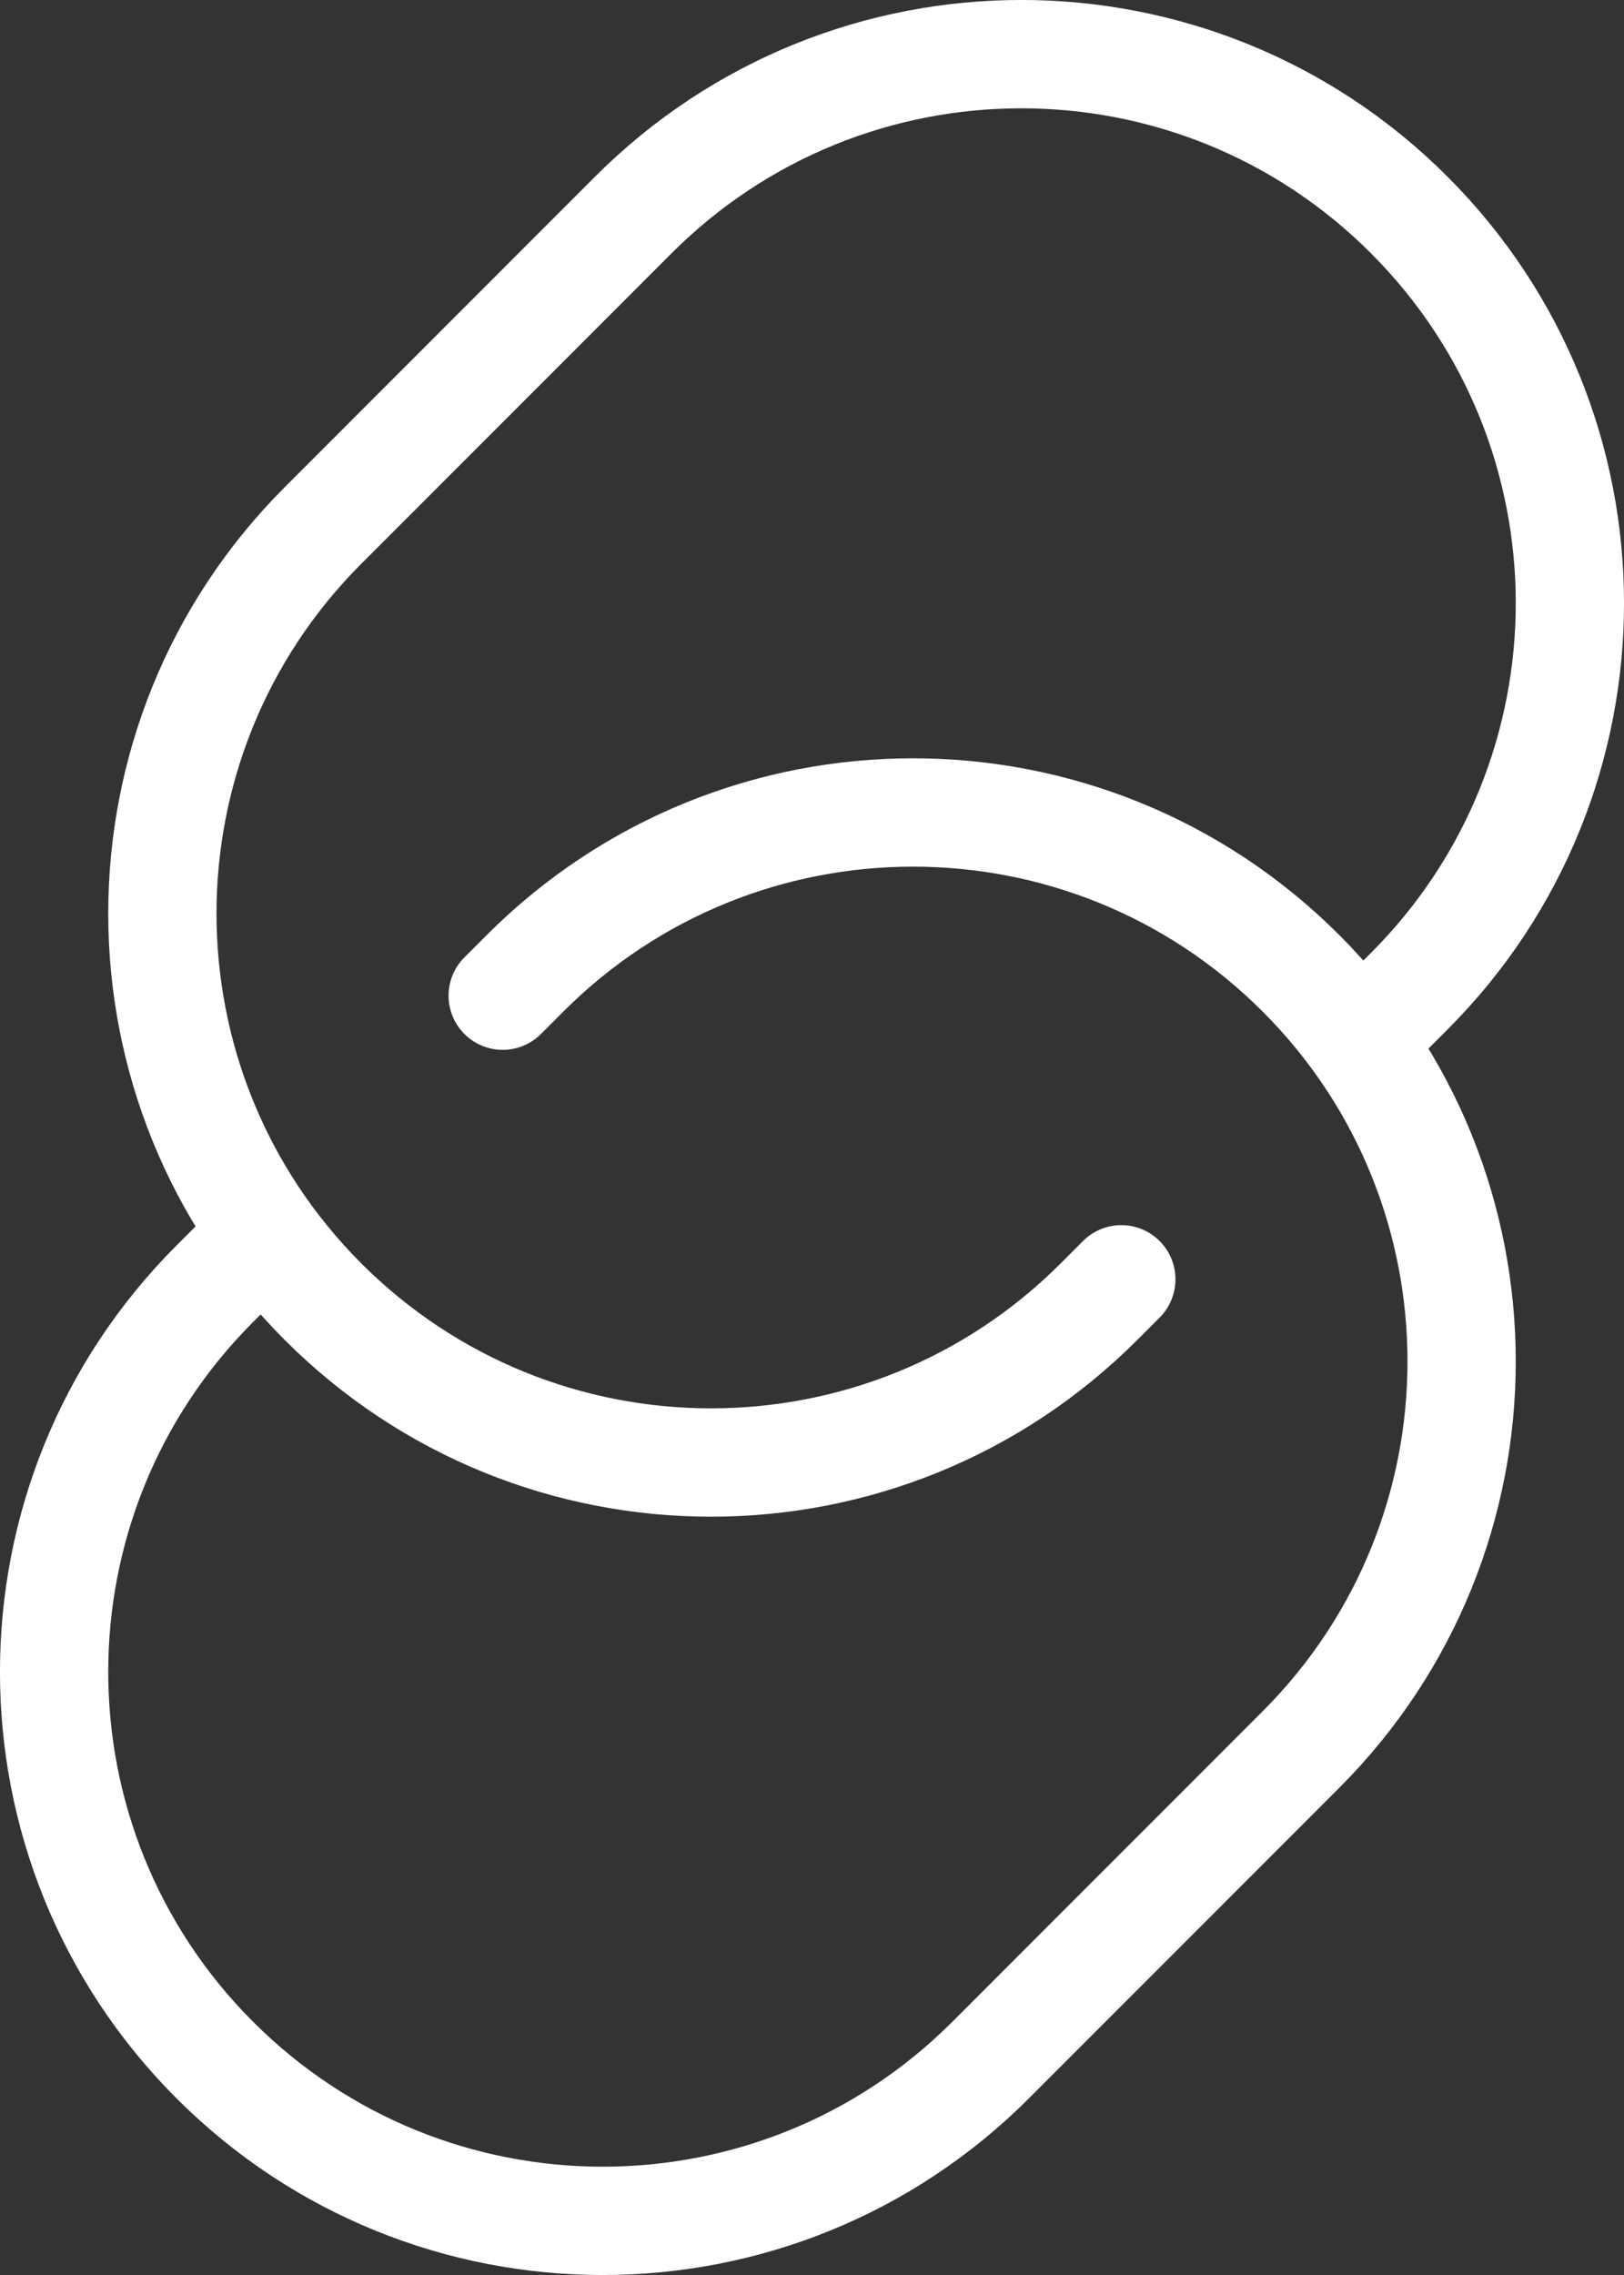 <svg width="15" height="21" viewBox="0 0 15 21" fill="none" xmlns="http://www.w3.org/2000/svg">
<rect x="0" y="0" width="15" height="21" fill="#333333" stroke="none"/>
<path d="M4.643 9.191L4.85 8.984C6.829 7.005 10.037 7.005 12.016 8.984C13.995 10.963 13.995 14.171 12.016 16.15L9.15 19.016C7.171 20.995 3.963 20.995 1.984 19.016C0.005 17.037 0.005 13.829 1.984 11.85L2.448 11.386M12.552 9.614L13.016 9.15C14.995 7.171 14.995 3.963 13.016 1.984C11.037 0.005 7.829 0.005 5.85 1.984L2.984 4.85C1.005 6.829 1.005 10.037 2.984 12.016C4.963 13.995 8.171 13.995 10.15 12.016L10.357 11.809" stroke="#FFFFFF" stroke-linecap="round"/>
</svg>
